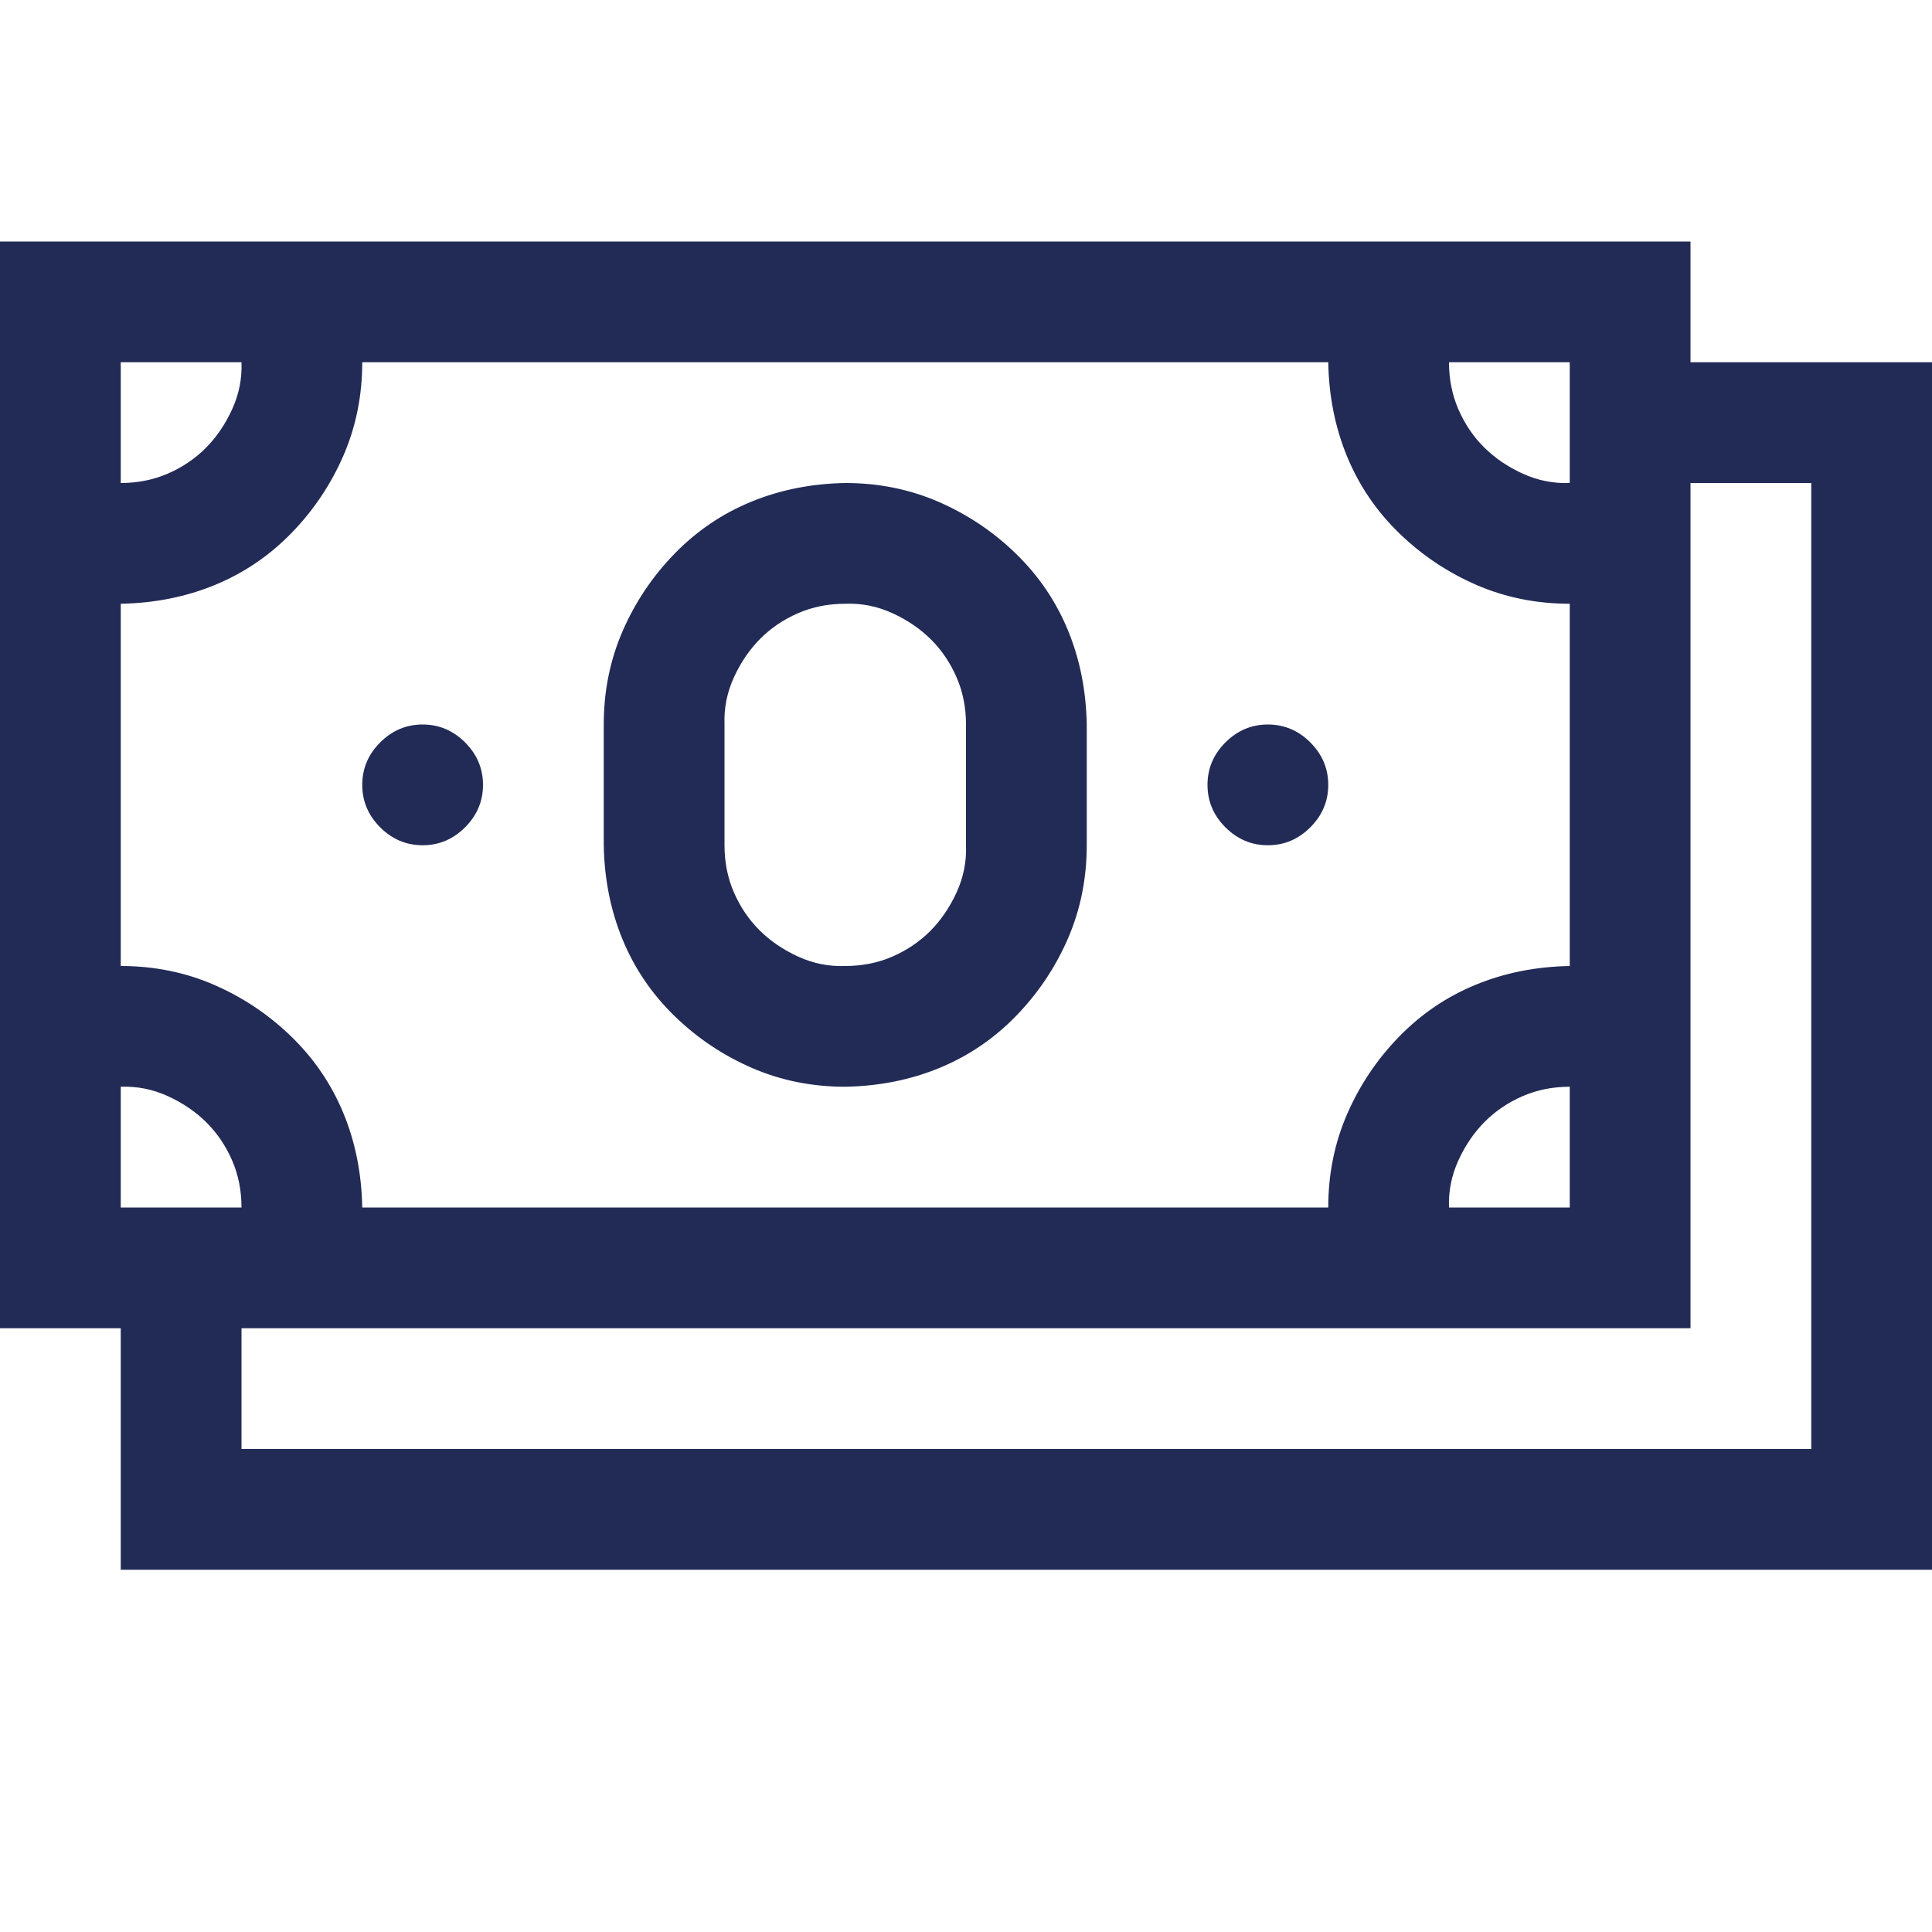 <svg width="50" height="50" viewBox="0 0 50 50" fill="none" xmlns="http://www.w3.org/2000/svg">
<g clip-path="url(#clip0_1_278)">
<path d="M50 9.375V40.625H3.125V34.375H0V6.25H43.75V9.375H50ZM37.5 9.375C37.5 9.814 37.581 10.221 37.744 10.596C37.907 10.97 38.127 11.296 38.403 11.572C38.68 11.849 39.014 12.077 39.404 12.256C39.795 12.435 40.202 12.516 40.625 12.5V9.375H37.5ZM3.125 12.5C3.564 12.5 3.971 12.419 4.346 12.256C4.72 12.093 5.046 11.873 5.322 11.597C5.599 11.32 5.827 10.986 6.006 10.596C6.185 10.205 6.266 9.798 6.25 9.375H3.125V12.5ZM3.125 25C3.988 25 4.793 25.163 5.542 25.488C6.291 25.814 6.958 26.261 7.544 26.831C8.13 27.401 8.577 28.06 8.887 28.809C9.196 29.557 9.359 30.371 9.375 31.25H34.375C34.375 30.387 34.538 29.582 34.863 28.833C35.189 28.084 35.636 27.417 36.206 26.831C36.776 26.245 37.435 25.797 38.184 25.488C38.932 25.179 39.746 25.016 40.625 25V15.625C39.762 15.625 38.957 15.462 38.208 15.137C37.459 14.811 36.792 14.364 36.206 13.794C35.62 13.224 35.172 12.565 34.863 11.816C34.554 11.068 34.391 10.254 34.375 9.375H9.375C9.375 10.238 9.212 11.043 8.887 11.792C8.561 12.541 8.114 13.208 7.544 13.794C6.974 14.38 6.315 14.828 5.566 15.137C4.818 15.446 4.004 15.609 3.125 15.625V25ZM40.625 28.125C40.185 28.125 39.779 28.206 39.404 28.369C39.03 28.532 38.704 28.752 38.428 29.028C38.151 29.305 37.923 29.639 37.744 30.029C37.565 30.42 37.484 30.827 37.5 31.25H40.625V28.125ZM3.125 31.25H6.25C6.25 30.811 6.169 30.404 6.006 30.029C5.843 29.655 5.623 29.329 5.347 29.053C5.07 28.776 4.736 28.548 4.346 28.369C3.955 28.19 3.548 28.109 3.125 28.125V31.25ZM46.875 12.5H43.75V34.375H6.25V37.5H46.875V12.5ZM10.938 21.875C10.514 21.875 10.148 21.72 9.839 21.411C9.53 21.102 9.375 20.736 9.375 20.312C9.375 19.889 9.53 19.523 9.839 19.214C10.148 18.905 10.514 18.75 10.938 18.75C11.361 18.75 11.727 18.905 12.036 19.214C12.345 19.523 12.5 19.889 12.5 20.312C12.5 20.736 12.345 21.102 12.036 21.411C11.727 21.72 11.361 21.875 10.938 21.875ZM32.812 21.875C32.389 21.875 32.023 21.72 31.714 21.411C31.405 21.102 31.25 20.736 31.25 20.312C31.25 19.889 31.405 19.523 31.714 19.214C32.023 18.905 32.389 18.75 32.812 18.75C33.236 18.75 33.602 18.905 33.911 19.214C34.22 19.523 34.375 19.889 34.375 20.312C34.375 20.736 34.22 21.102 33.911 21.411C33.602 21.72 33.236 21.875 32.812 21.875ZM21.875 28.125C21.012 28.125 20.207 27.962 19.458 27.637C18.709 27.311 18.042 26.864 17.456 26.294C16.87 25.724 16.422 25.065 16.113 24.316C15.804 23.568 15.641 22.754 15.625 21.875V18.75C15.625 17.887 15.788 17.082 16.113 16.333C16.439 15.584 16.886 14.917 17.456 14.331C18.026 13.745 18.685 13.297 19.434 12.988C20.182 12.679 20.996 12.516 21.875 12.5C22.738 12.5 23.543 12.663 24.292 12.988C25.041 13.314 25.708 13.761 26.294 14.331C26.88 14.901 27.328 15.56 27.637 16.309C27.946 17.057 28.109 17.871 28.125 18.75V21.875C28.125 22.738 27.962 23.543 27.637 24.292C27.311 25.041 26.864 25.708 26.294 26.294C25.724 26.88 25.065 27.328 24.316 27.637C23.568 27.946 22.754 28.109 21.875 28.125ZM18.75 21.875C18.75 22.314 18.831 22.721 18.994 23.096C19.157 23.47 19.377 23.796 19.653 24.072C19.93 24.349 20.264 24.577 20.654 24.756C21.045 24.935 21.452 25.016 21.875 25C22.314 25 22.721 24.919 23.096 24.756C23.47 24.593 23.796 24.373 24.072 24.097C24.349 23.82 24.577 23.486 24.756 23.096C24.935 22.705 25.016 22.298 25 21.875V18.75C25 18.311 24.919 17.904 24.756 17.529C24.593 17.155 24.373 16.829 24.097 16.553C23.82 16.276 23.486 16.048 23.096 15.869C22.705 15.69 22.298 15.609 21.875 15.625C21.436 15.625 21.029 15.706 20.654 15.869C20.28 16.032 19.954 16.252 19.678 16.528C19.401 16.805 19.173 17.139 18.994 17.529C18.815 17.92 18.734 18.327 18.75 18.75V21.875Z" fill="#222B56"/>
</g>
<defs>
<clipPath id="clip0_1_278">
<rect width="50" height="50" fill="white"/>
</clipPath>
</defs>
</svg>
